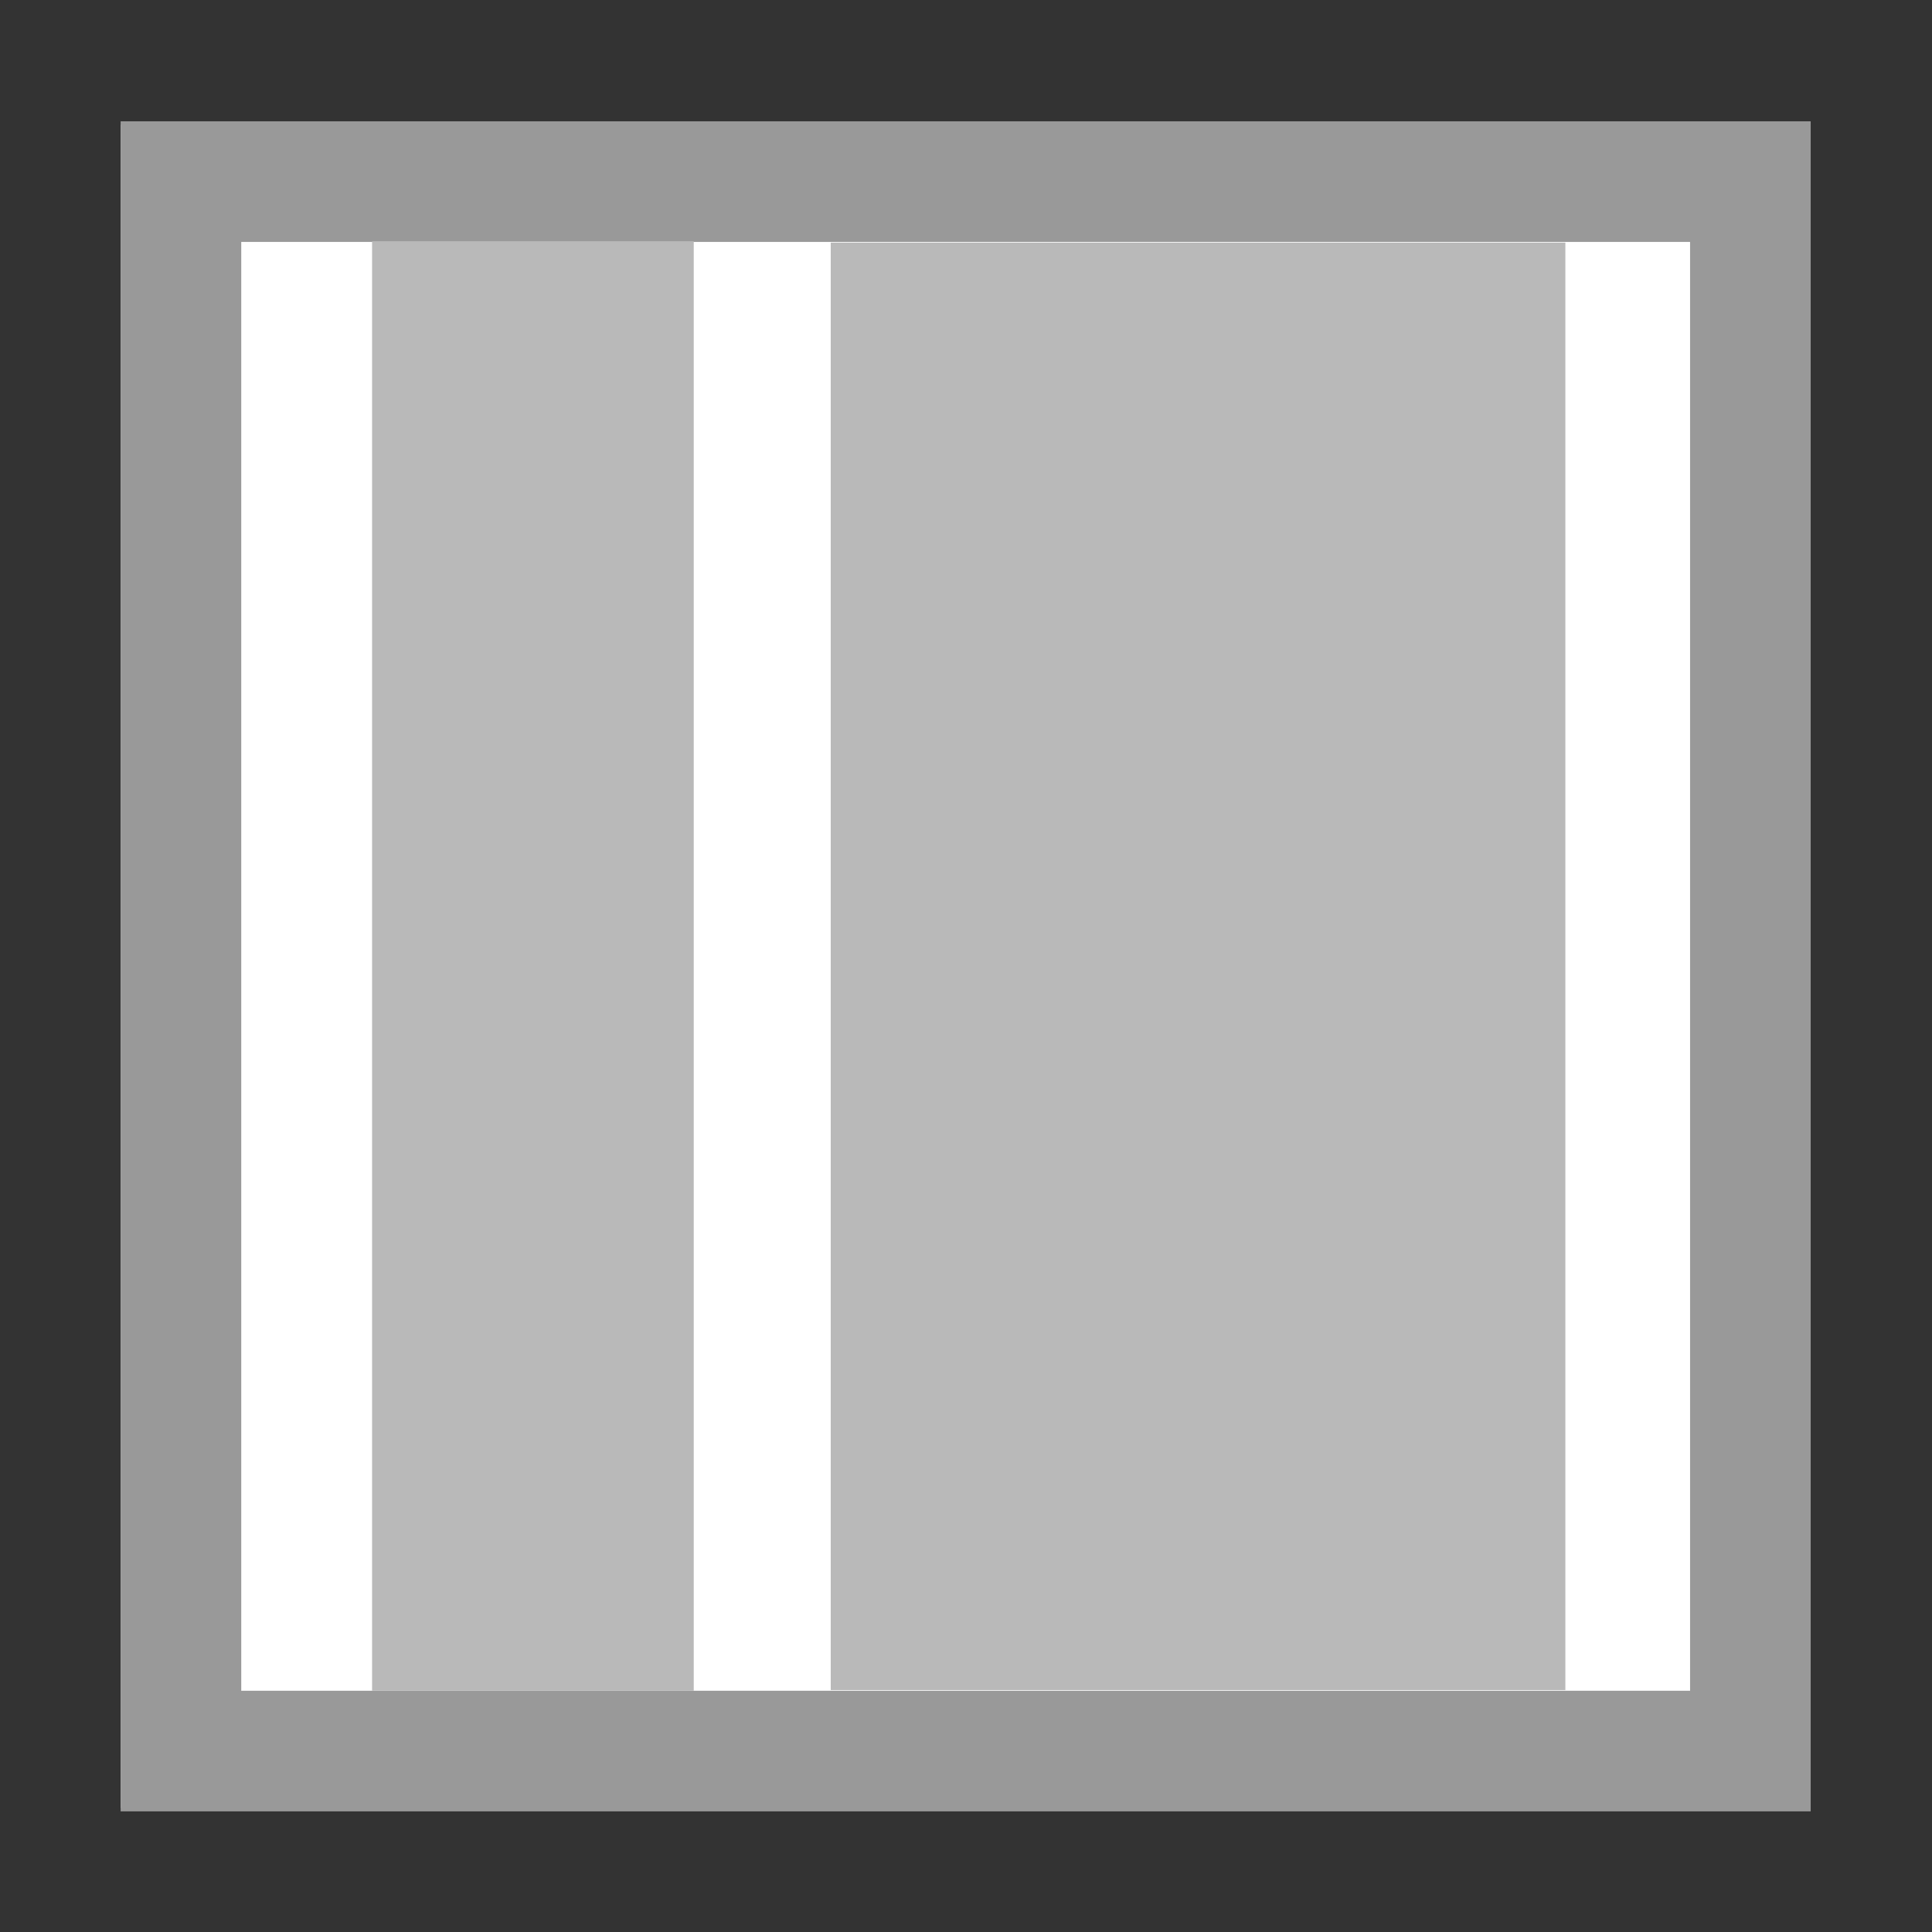 <?xml version="1.0" encoding="utf-8"?>
<svg version="1.1" xmlns="http://www.w3.org/2000/svg" xmlns:xlink="http://www.w3.org/1999/xlink" x="0px" y="0px"
	 viewBox="1158.3 -1158.3 283.5 283.5" enable-background="new 1158.3 -1158.3 283.5 283.5" xml:space="preserve">
<rect x="1158.3" y="-1158.3" width="283.5" height="283.5" fill="#333333" stroke="none"/>
<rect x="1176" y="-1140" fill="#FFFFFF" width="247" height="247"/>
<path fill="#999999" d="M1176-1140.5v248h248v-248H1176z M1193.7-1122.8h212.6v212.6h-212.6V-1122.8z"/>
<path fill="#B9B9B9" d="M1280.1-1122.7H1388v212.4h-107.8V-1122.7z"/>
<path fill="#B9B9B9" d="M1212.9-1122.9h47.2v212.7h-47.2V-1122.9z"/>
</svg>